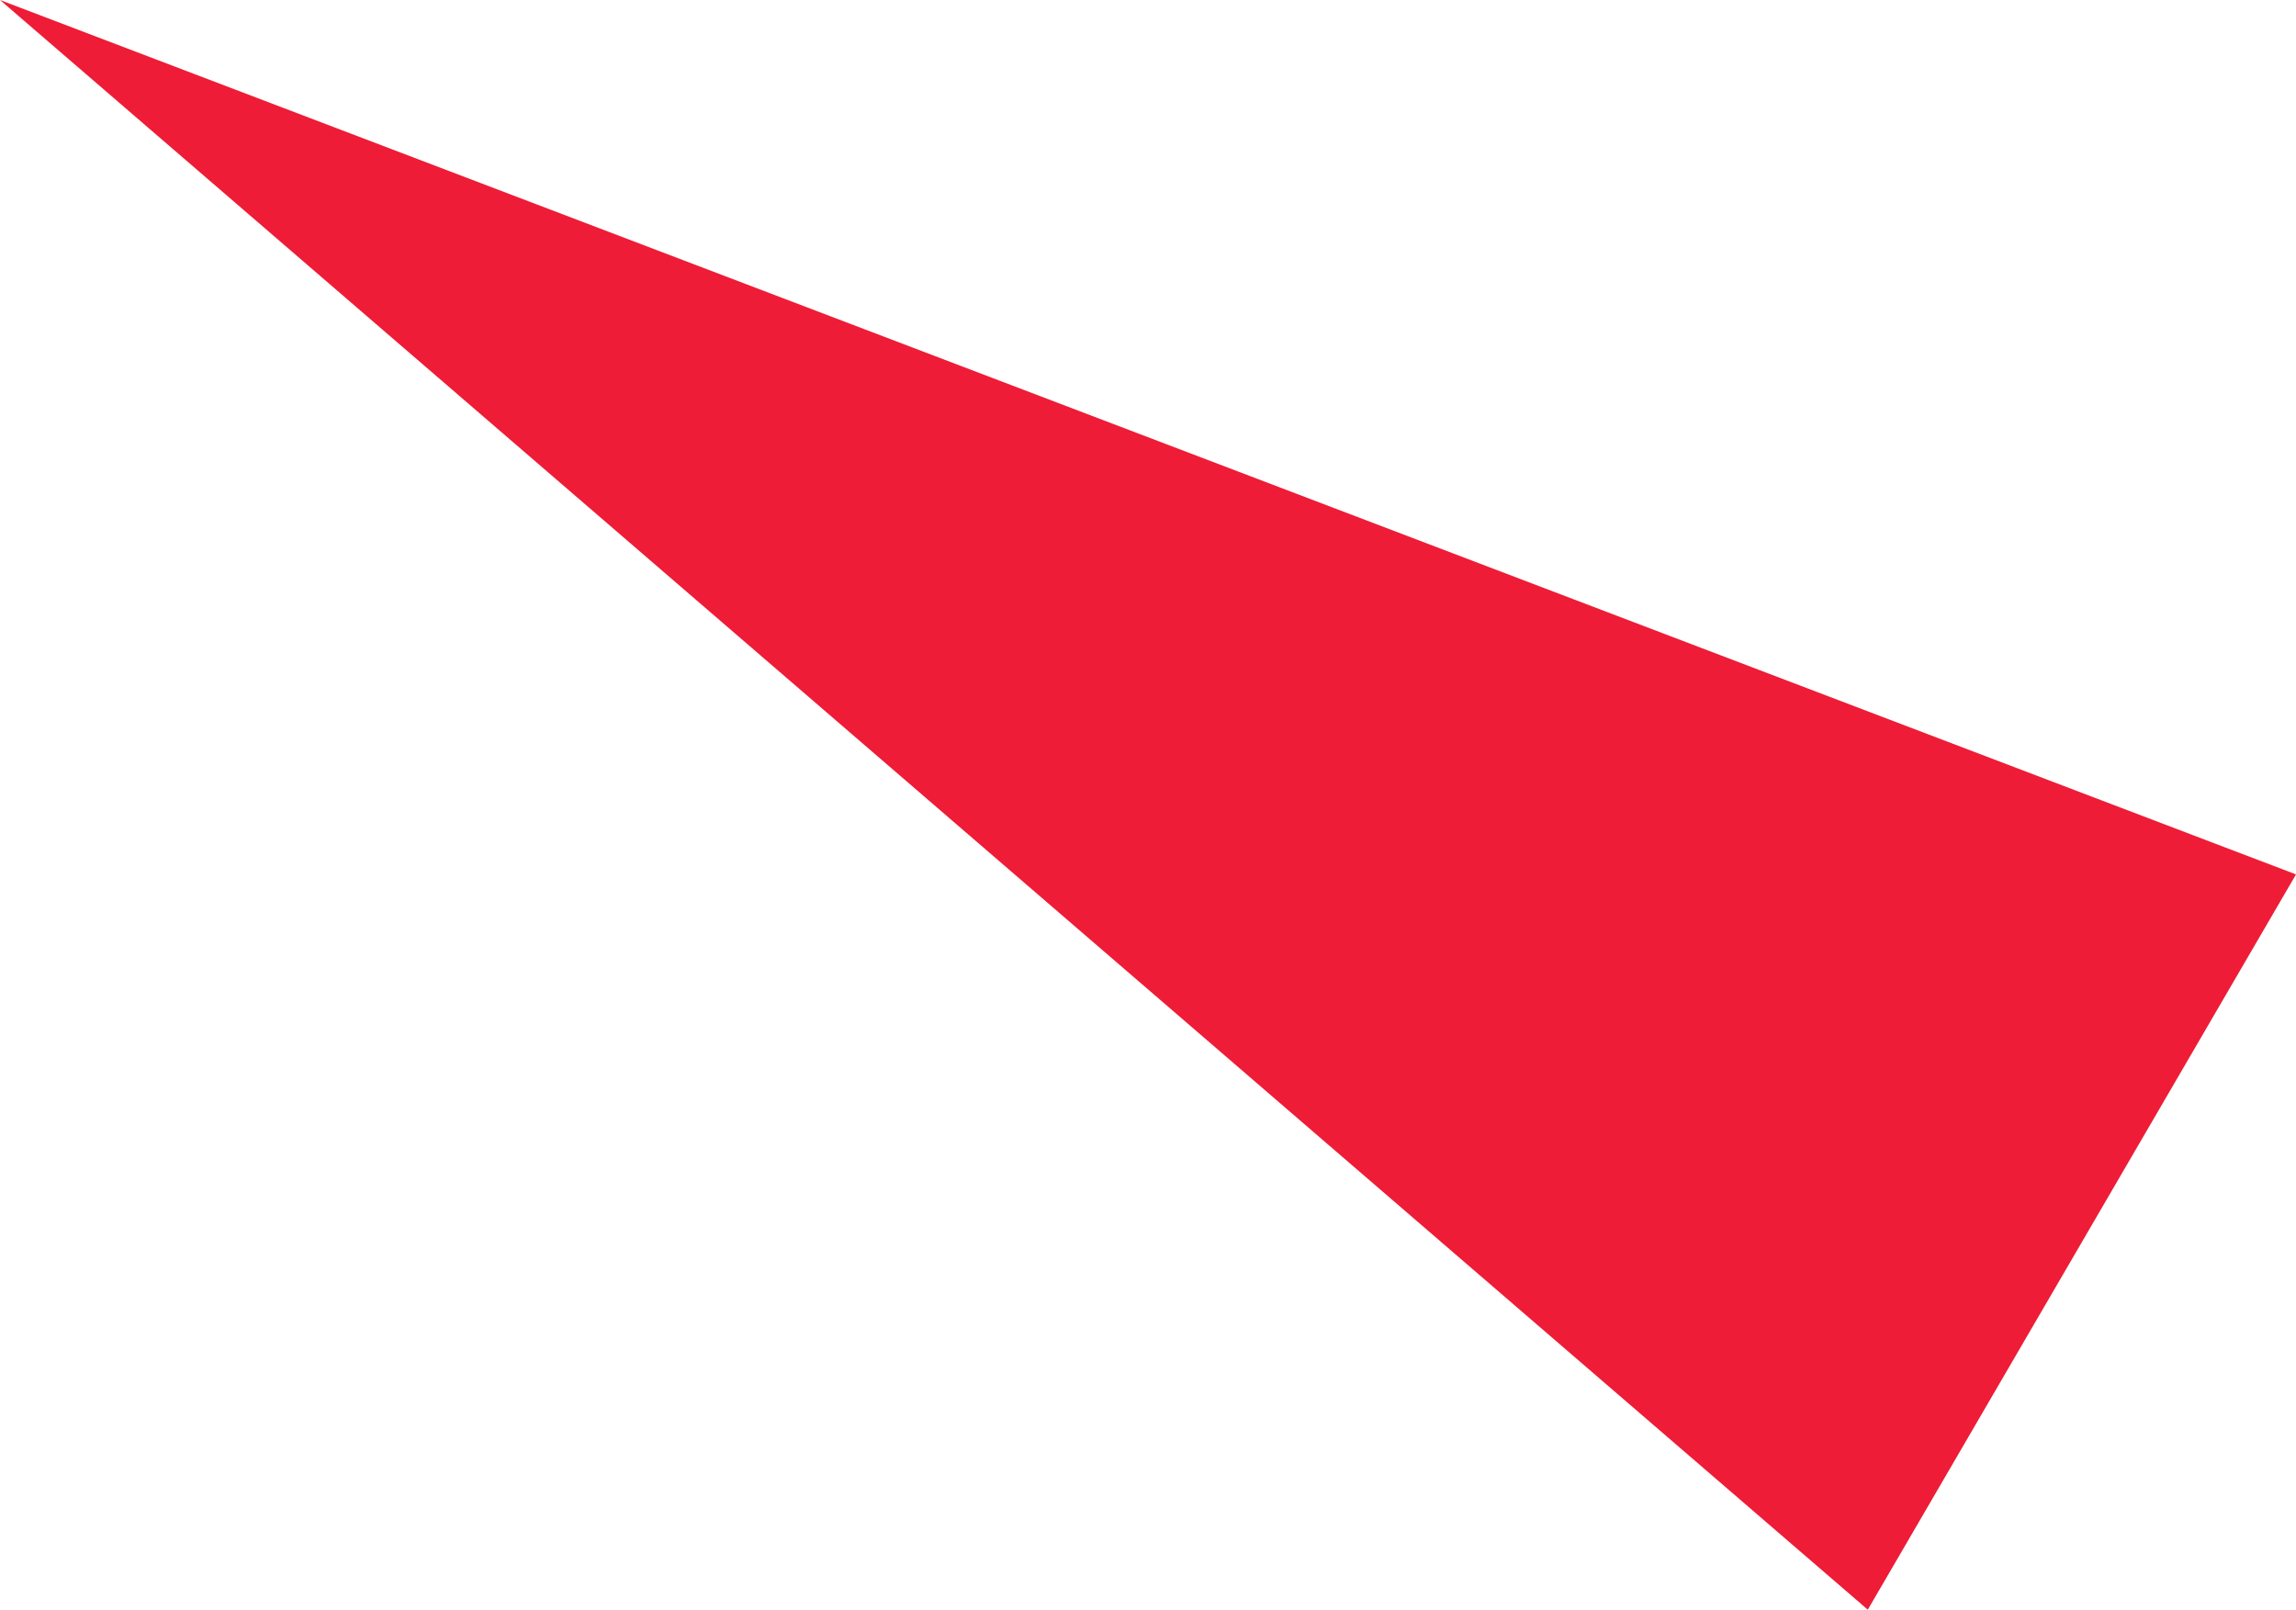 <svg xmlns="http://www.w3.org/2000/svg" width="150.363" height="105.414" viewBox="0 0 150.363 105.414">
  <path id="Path_800" data-name="Path 800" d="M942.874,269.078,792.51,211.815l122.32,105.414Z" transform="translate(-792.51 -211.815)" fill="#ee1c36"/>
</svg>
